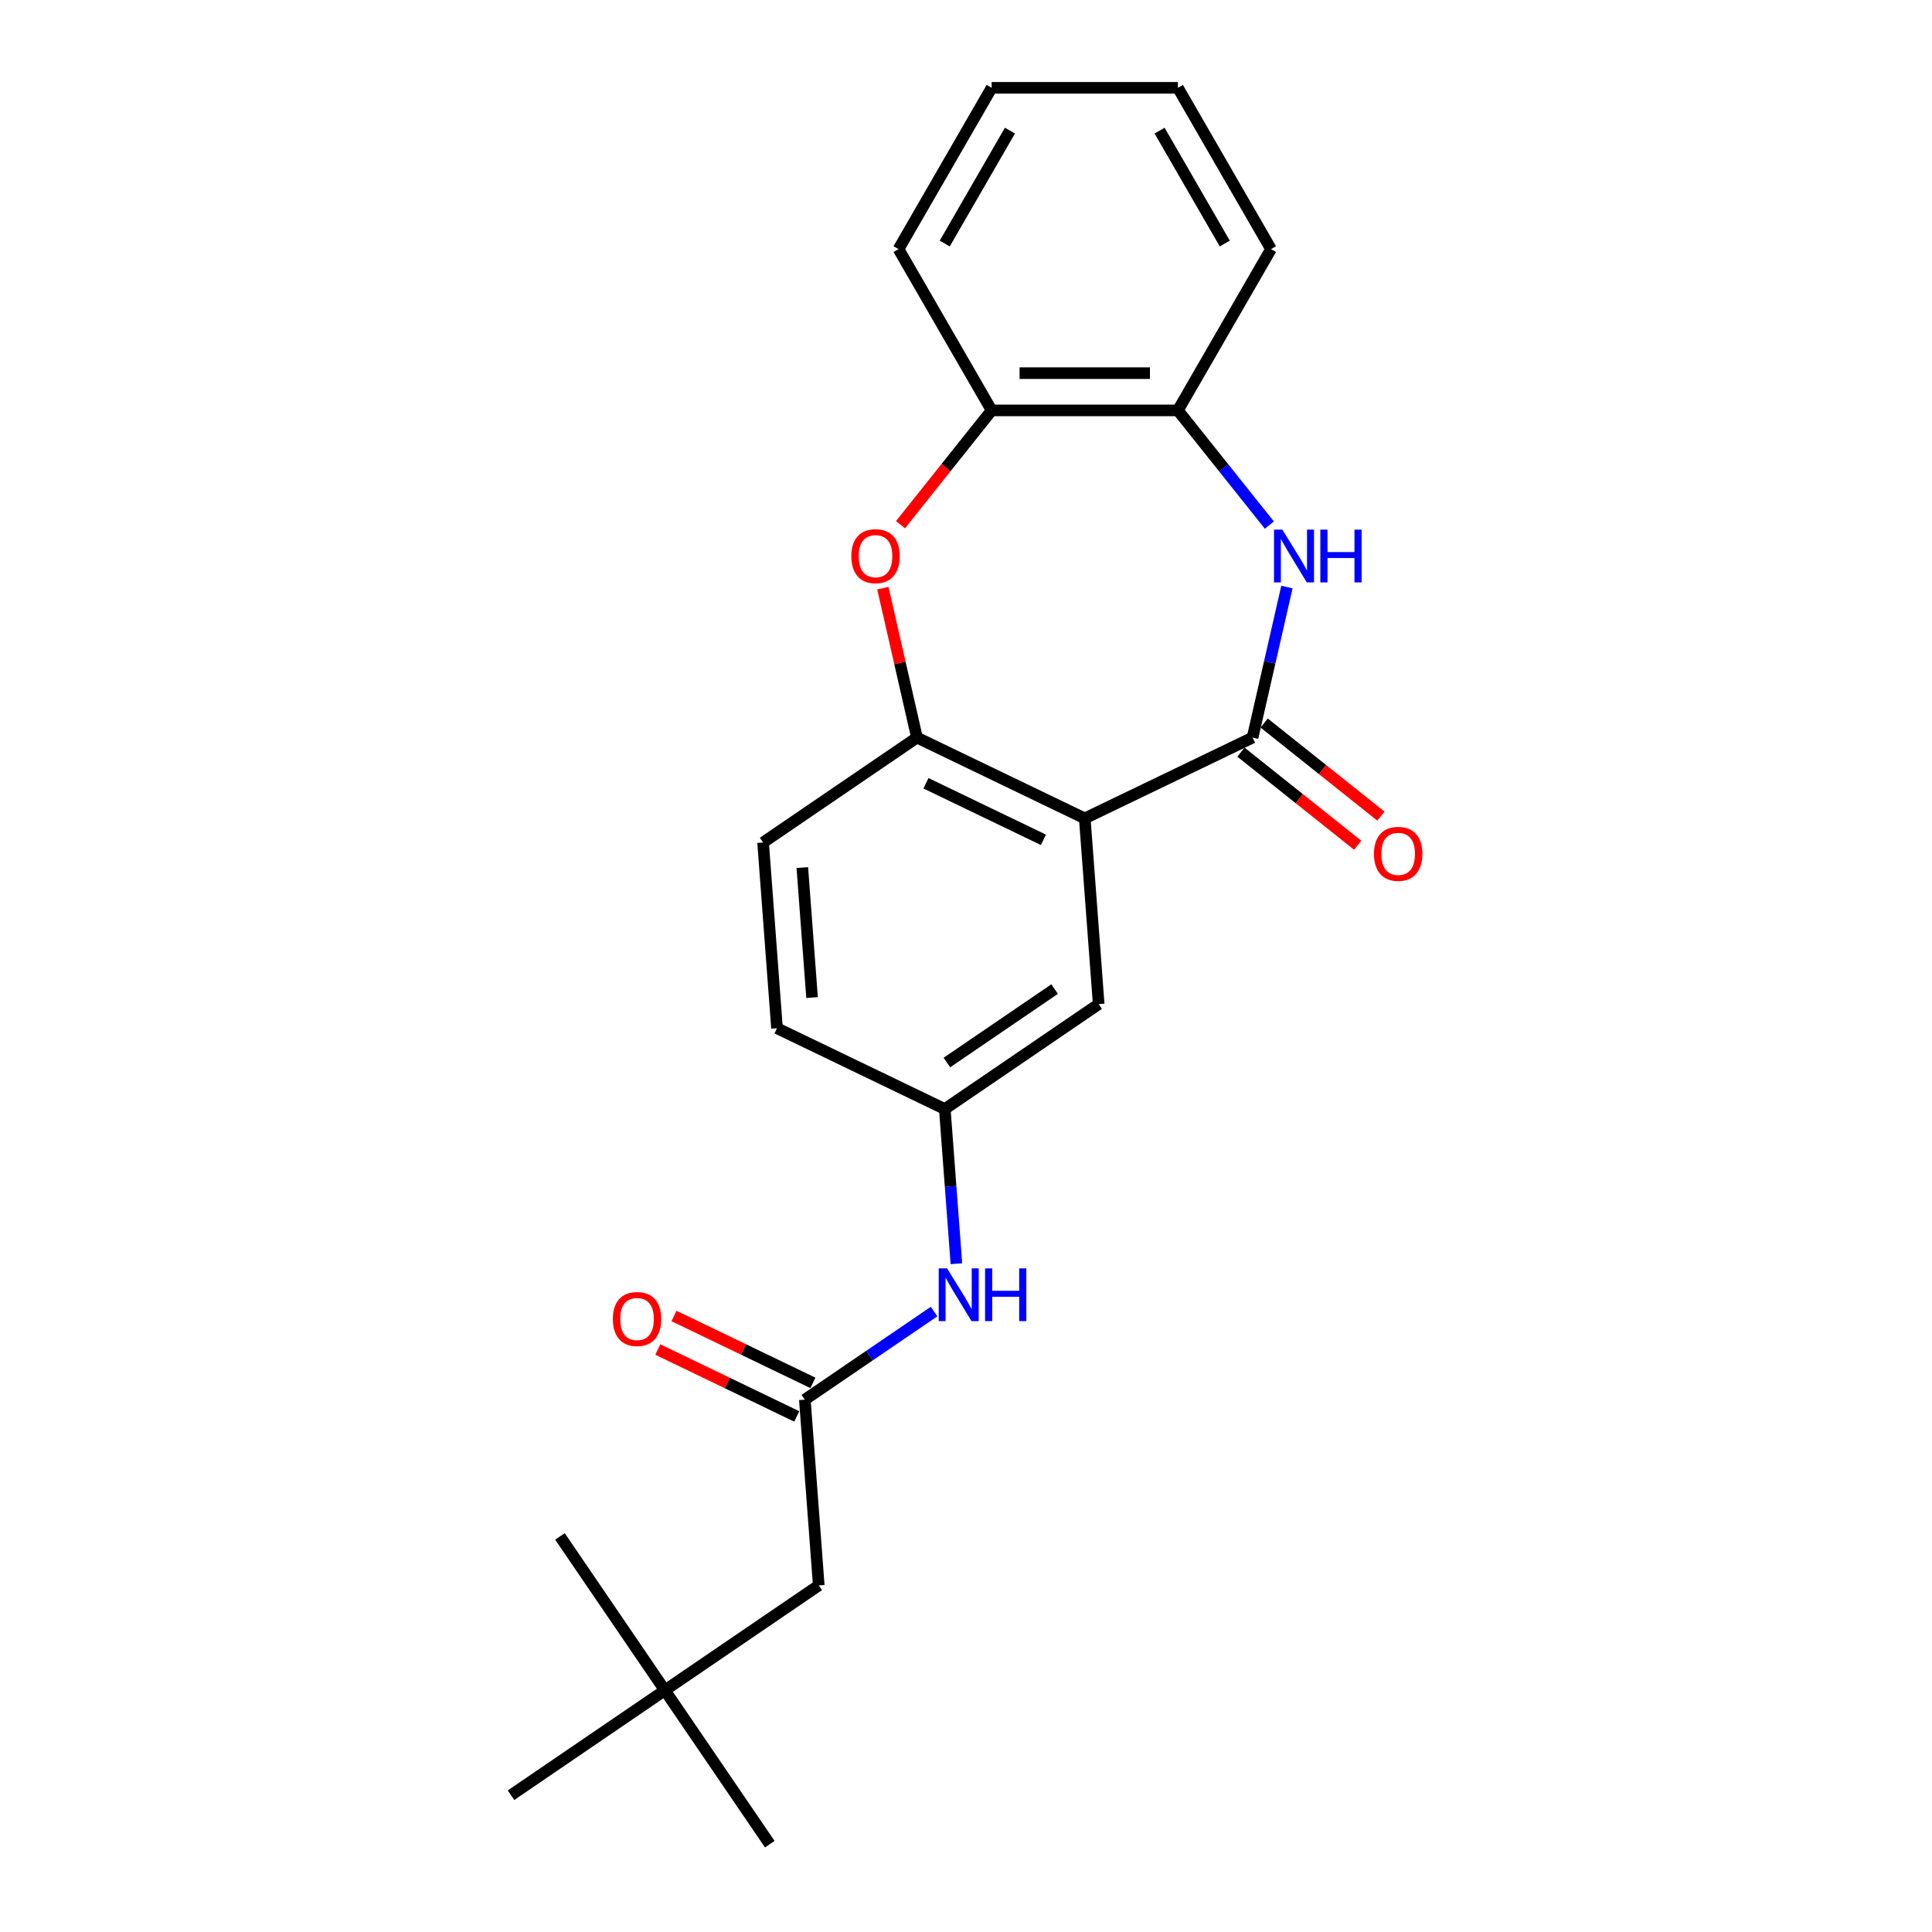 <?xml version='1.0' encoding='iso-8859-1'?>
<svg version='1.1' baseProfile='full'
              xmlns='http://www.w3.org/2000/svg'
                      xmlns:rdkit='http://www.rdkit.org/xml'
                      xmlns:xlink='http://www.w3.org/1999/xlink'
                  xml:space='preserve'
width='1000px' height='1000px' viewBox='0 0 1000 1000'>
<!-- END OF HEADER -->
<rect style='opacity:1.0;fill:#FFFFFF;stroke:none' width='1000' height='1000' x='0' y='0'> </rect>
<path class='bond-0' d='M 648.325,381.772 L 561.472,423.598' style='fill:none;fill-rule:evenodd;stroke:#000000;stroke-width:6px;stroke-linecap:butt;stroke-linejoin:miter;stroke-opacity:1' />
<path class='bond-1' d='M 648.325,381.772 L 657.217,342.811' style='fill:none;fill-rule:evenodd;stroke:#000000;stroke-width:6px;stroke-linecap:butt;stroke-linejoin:miter;stroke-opacity:1' />
<path class='bond-1' d='M 657.217,342.811 L 666.11,303.85' style='fill:none;fill-rule:evenodd;stroke:#0000FF;stroke-width:6px;stroke-linecap:butt;stroke-linejoin:miter;stroke-opacity:1' />
<path class='bond-9' d='M 642.314,389.309 L 672.527,413.403' style='fill:none;fill-rule:evenodd;stroke:#000000;stroke-width:6px;stroke-linecap:butt;stroke-linejoin:miter;stroke-opacity:1' />
<path class='bond-9' d='M 672.527,413.403 L 702.74,437.497' style='fill:none;fill-rule:evenodd;stroke:#FF0000;stroke-width:6px;stroke-linecap:butt;stroke-linejoin:miter;stroke-opacity:1' />
<path class='bond-9' d='M 654.335,374.235 L 684.548,398.33' style='fill:none;fill-rule:evenodd;stroke:#000000;stroke-width:6px;stroke-linecap:butt;stroke-linejoin:miter;stroke-opacity:1' />
<path class='bond-9' d='M 684.548,398.33 L 714.761,422.424' style='fill:none;fill-rule:evenodd;stroke:#FF0000;stroke-width:6px;stroke-linecap:butt;stroke-linejoin:miter;stroke-opacity:1' />
<path class='bond-2' d='M 561.472,423.598 L 474.62,381.772' style='fill:none;fill-rule:evenodd;stroke:#000000;stroke-width:6px;stroke-linecap:butt;stroke-linejoin:miter;stroke-opacity:1' />
<path class='bond-2' d='M 540.079,434.695 L 479.282,405.417' style='fill:none;fill-rule:evenodd;stroke:#000000;stroke-width:6px;stroke-linecap:butt;stroke-linejoin:miter;stroke-opacity:1' />
<path class='bond-7' d='M 561.472,423.598 L 568.676,519.728' style='fill:none;fill-rule:evenodd;stroke:#000000;stroke-width:6px;stroke-linecap:butt;stroke-linejoin:miter;stroke-opacity:1' />
<path class='bond-4' d='M 657.012,271.786 L 633.342,242.104' style='fill:none;fill-rule:evenodd;stroke:#0000FF;stroke-width:6px;stroke-linecap:butt;stroke-linejoin:miter;stroke-opacity:1' />
<path class='bond-4' d='M 633.342,242.104 L 609.672,212.422' style='fill:none;fill-rule:evenodd;stroke:#000000;stroke-width:6px;stroke-linecap:butt;stroke-linejoin:miter;stroke-opacity:1' />
<path class='bond-3' d='M 474.62,381.772 L 465.793,343.1' style='fill:none;fill-rule:evenodd;stroke:#000000;stroke-width:6px;stroke-linecap:butt;stroke-linejoin:miter;stroke-opacity:1' />
<path class='bond-3' d='M 465.793,343.1 L 456.966,304.429' style='fill:none;fill-rule:evenodd;stroke:#FF0000;stroke-width:6px;stroke-linecap:butt;stroke-linejoin:miter;stroke-opacity:1' />
<path class='bond-12' d='M 474.62,381.772 L 394.971,436.076' style='fill:none;fill-rule:evenodd;stroke:#000000;stroke-width:6px;stroke-linecap:butt;stroke-linejoin:miter;stroke-opacity:1' />
<path class='bond-23' d='M 466.099,271.576 L 489.686,241.999' style='fill:none;fill-rule:evenodd;stroke:#FF0000;stroke-width:6px;stroke-linecap:butt;stroke-linejoin:miter;stroke-opacity:1' />
<path class='bond-23' d='M 489.686,241.999 L 513.273,212.422' style='fill:none;fill-rule:evenodd;stroke:#000000;stroke-width:6px;stroke-linecap:butt;stroke-linejoin:miter;stroke-opacity:1' />
<path class='bond-5' d='M 609.672,212.422 L 513.273,212.422' style='fill:none;fill-rule:evenodd;stroke:#000000;stroke-width:6px;stroke-linecap:butt;stroke-linejoin:miter;stroke-opacity:1' />
<path class='bond-5' d='M 595.212,193.143 L 527.732,193.143' style='fill:none;fill-rule:evenodd;stroke:#000000;stroke-width:6px;stroke-linecap:butt;stroke-linejoin:miter;stroke-opacity:1' />
<path class='bond-16' d='M 609.672,212.422 L 657.871,128.939' style='fill:none;fill-rule:evenodd;stroke:#000000;stroke-width:6px;stroke-linecap:butt;stroke-linejoin:miter;stroke-opacity:1' />
<path class='bond-17' d='M 513.273,212.422 L 465.073,128.939' style='fill:none;fill-rule:evenodd;stroke:#000000;stroke-width:6px;stroke-linecap:butt;stroke-linejoin:miter;stroke-opacity:1' />
<path class='bond-6' d='M 416.583,724.464 L 450.025,701.663' style='fill:none;fill-rule:evenodd;stroke:#000000;stroke-width:6px;stroke-linecap:butt;stroke-linejoin:miter;stroke-opacity:1' />
<path class='bond-6' d='M 450.025,701.663 L 483.468,678.862' style='fill:none;fill-rule:evenodd;stroke:#0000FF;stroke-width:6px;stroke-linecap:butt;stroke-linejoin:miter;stroke-opacity:1' />
<path class='bond-11' d='M 420.765,715.779 L 384.81,698.464' style='fill:none;fill-rule:evenodd;stroke:#000000;stroke-width:6px;stroke-linecap:butt;stroke-linejoin:miter;stroke-opacity:1' />
<path class='bond-11' d='M 384.81,698.464 L 348.855,681.148' style='fill:none;fill-rule:evenodd;stroke:#FF0000;stroke-width:6px;stroke-linecap:butt;stroke-linejoin:miter;stroke-opacity:1' />
<path class='bond-11' d='M 412.4,733.149 L 376.445,715.834' style='fill:none;fill-rule:evenodd;stroke:#000000;stroke-width:6px;stroke-linecap:butt;stroke-linejoin:miter;stroke-opacity:1' />
<path class='bond-11' d='M 376.445,715.834 L 340.49,698.519' style='fill:none;fill-rule:evenodd;stroke:#FF0000;stroke-width:6px;stroke-linecap:butt;stroke-linejoin:miter;stroke-opacity:1' />
<path class='bond-13' d='M 416.583,724.464 L 423.787,820.593' style='fill:none;fill-rule:evenodd;stroke:#000000;stroke-width:6px;stroke-linecap:butt;stroke-linejoin:miter;stroke-opacity:1' />
<path class='bond-10' d='M 568.676,519.728 L 489.027,574.031' style='fill:none;fill-rule:evenodd;stroke:#000000;stroke-width:6px;stroke-linecap:butt;stroke-linejoin:miter;stroke-opacity:1' />
<path class='bond-10' d='M 545.868,511.943 L 490.114,549.956' style='fill:none;fill-rule:evenodd;stroke:#000000;stroke-width:6px;stroke-linecap:butt;stroke-linejoin:miter;stroke-opacity:1' />
<path class='bond-8' d='M 495.028,654.1 L 492.028,614.066' style='fill:none;fill-rule:evenodd;stroke:#0000FF;stroke-width:6px;stroke-linecap:butt;stroke-linejoin:miter;stroke-opacity:1' />
<path class='bond-8' d='M 492.028,614.066 L 489.027,574.031' style='fill:none;fill-rule:evenodd;stroke:#000000;stroke-width:6px;stroke-linecap:butt;stroke-linejoin:miter;stroke-opacity:1' />
<path class='bond-15' d='M 489.027,574.031 L 402.175,532.205' style='fill:none;fill-rule:evenodd;stroke:#000000;stroke-width:6px;stroke-linecap:butt;stroke-linejoin:miter;stroke-opacity:1' />
<path class='bond-24' d='M 394.971,436.076 L 402.175,532.205' style='fill:none;fill-rule:evenodd;stroke:#000000;stroke-width:6px;stroke-linecap:butt;stroke-linejoin:miter;stroke-opacity:1' />
<path class='bond-24' d='M 415.278,449.054 L 420.32,516.345' style='fill:none;fill-rule:evenodd;stroke:#000000;stroke-width:6px;stroke-linecap:butt;stroke-linejoin:miter;stroke-opacity:1' />
<path class='bond-14' d='M 423.787,820.593 L 344.138,874.897' style='fill:none;fill-rule:evenodd;stroke:#000000;stroke-width:6px;stroke-linecap:butt;stroke-linejoin:miter;stroke-opacity:1' />
<path class='bond-18' d='M 344.138,874.897 L 398.442,954.545' style='fill:none;fill-rule:evenodd;stroke:#000000;stroke-width:6px;stroke-linecap:butt;stroke-linejoin:miter;stroke-opacity:1' />
<path class='bond-19' d='M 344.138,874.897 L 289.835,795.248' style='fill:none;fill-rule:evenodd;stroke:#000000;stroke-width:6px;stroke-linecap:butt;stroke-linejoin:miter;stroke-opacity:1' />
<path class='bond-20' d='M 344.138,874.897 L 264.49,929.2' style='fill:none;fill-rule:evenodd;stroke:#000000;stroke-width:6px;stroke-linecap:butt;stroke-linejoin:miter;stroke-opacity:1' />
<path class='bond-21' d='M 657.871,128.939 L 609.672,45.455' style='fill:none;fill-rule:evenodd;stroke:#000000;stroke-width:6px;stroke-linecap:butt;stroke-linejoin:miter;stroke-opacity:1' />
<path class='bond-21' d='M 633.944,126.056 L 600.205,67.617' style='fill:none;fill-rule:evenodd;stroke:#000000;stroke-width:6px;stroke-linecap:butt;stroke-linejoin:miter;stroke-opacity:1' />
<path class='bond-25' d='M 465.073,128.939 L 513.273,45.455' style='fill:none;fill-rule:evenodd;stroke:#000000;stroke-width:6px;stroke-linecap:butt;stroke-linejoin:miter;stroke-opacity:1' />
<path class='bond-25' d='M 489,126.056 L 522.739,67.617' style='fill:none;fill-rule:evenodd;stroke:#000000;stroke-width:6px;stroke-linecap:butt;stroke-linejoin:miter;stroke-opacity:1' />
<path class='bond-22' d='M 609.672,45.455 L 513.273,45.455' style='fill:none;fill-rule:evenodd;stroke:#000000;stroke-width:6px;stroke-linecap:butt;stroke-linejoin:miter;stroke-opacity:1' />
<path  class='atom-2' d='M 663.741 274.14
L 672.687 288.6
Q 673.573 290.027, 675 292.61
Q 676.427 295.194, 676.504 295.348
L 676.504 274.14
L 680.129 274.14
L 680.129 301.44
L 676.388 301.44
L 666.787 285.631
Q 665.669 283.78, 664.473 281.659
Q 663.317 279.538, 662.97 278.883
L 662.97 301.44
L 659.422 301.44
L 659.422 274.14
L 663.741 274.14
' fill='#0000FF'/>
<path  class='atom-2' d='M 683.406 274.14
L 687.108 274.14
L 687.108 285.747
L 701.066 285.747
L 701.066 274.14
L 704.768 274.14
L 704.768 301.44
L 701.066 301.44
L 701.066 288.831
L 687.108 288.831
L 687.108 301.44
L 683.406 301.44
L 683.406 274.14
' fill='#0000FF'/>
<path  class='atom-4' d='M 440.637 287.867
Q 440.637 281.312, 443.876 277.649
Q 447.115 273.986, 453.169 273.986
Q 459.223 273.986, 462.462 277.649
Q 465.701 281.312, 465.701 287.867
Q 465.701 294.5, 462.423 298.278
Q 459.146 302.019, 453.169 302.019
Q 447.154 302.019, 443.876 298.278
Q 440.637 294.538, 440.637 287.867
M 453.169 298.934
Q 457.333 298.934, 459.57 296.158
Q 461.845 293.343, 461.845 287.867
Q 461.845 282.508, 459.57 279.808
Q 457.333 277.071, 453.169 277.071
Q 449.004 277.071, 446.729 279.77
Q 444.493 282.469, 444.493 287.867
Q 444.493 293.381, 446.729 296.158
Q 449.004 298.934, 453.169 298.934
' fill='#FF0000'/>
<path  class='atom-9' d='M 490.197 656.51
L 499.143 670.97
Q 500.029 672.397, 501.456 674.98
Q 502.883 677.564, 502.96 677.718
L 502.96 656.51
L 506.585 656.51
L 506.585 683.811
L 502.844 683.811
L 493.243 668.001
Q 492.125 666.15, 490.929 664.03
Q 489.773 661.909, 489.426 661.253
L 489.426 683.811
L 485.878 683.811
L 485.878 656.51
L 490.197 656.51
' fill='#0000FF'/>
<path  class='atom-9' d='M 509.862 656.51
L 513.564 656.51
L 513.564 668.117
L 527.522 668.117
L 527.522 656.51
L 531.224 656.51
L 531.224 683.811
L 527.522 683.811
L 527.522 671.202
L 513.564 671.202
L 513.564 683.811
L 509.862 683.811
L 509.862 656.51
' fill='#0000FF'/>
<path  class='atom-10' d='M 711.16 441.953
Q 711.16 435.398, 714.399 431.735
Q 717.638 428.072, 723.692 428.072
Q 729.746 428.072, 732.985 431.735
Q 736.224 435.398, 736.224 441.953
Q 736.224 448.585, 732.947 452.364
Q 729.669 456.105, 723.692 456.105
Q 717.677 456.105, 714.399 452.364
Q 711.16 448.624, 711.16 441.953
M 723.692 453.02
Q 727.857 453.02, 730.093 450.243
Q 732.368 447.429, 732.368 441.953
Q 732.368 436.593, 730.093 433.894
Q 727.857 431.156, 723.692 431.156
Q 719.528 431.156, 717.253 433.856
Q 715.016 436.555, 715.016 441.953
Q 715.016 447.467, 717.253 450.243
Q 719.528 453.02, 723.692 453.02
' fill='#FF0000'/>
<path  class='atom-12' d='M 317.198 682.715
Q 317.198 676.16, 320.437 672.497
Q 323.676 668.834, 329.73 668.834
Q 335.784 668.834, 339.023 672.497
Q 342.262 676.16, 342.262 682.715
Q 342.262 689.347, 338.985 693.126
Q 335.707 696.867, 329.73 696.867
Q 323.715 696.867, 320.437 693.126
Q 317.198 689.386, 317.198 682.715
M 329.73 693.782
Q 333.895 693.782, 336.131 691.005
Q 338.406 688.191, 338.406 682.715
Q 338.406 677.355, 336.131 674.656
Q 333.895 671.918, 329.73 671.918
Q 325.566 671.918, 323.291 674.618
Q 321.054 677.317, 321.054 682.715
Q 321.054 688.229, 323.291 691.005
Q 325.566 693.782, 329.73 693.782
' fill='#FF0000'/>
</svg>
